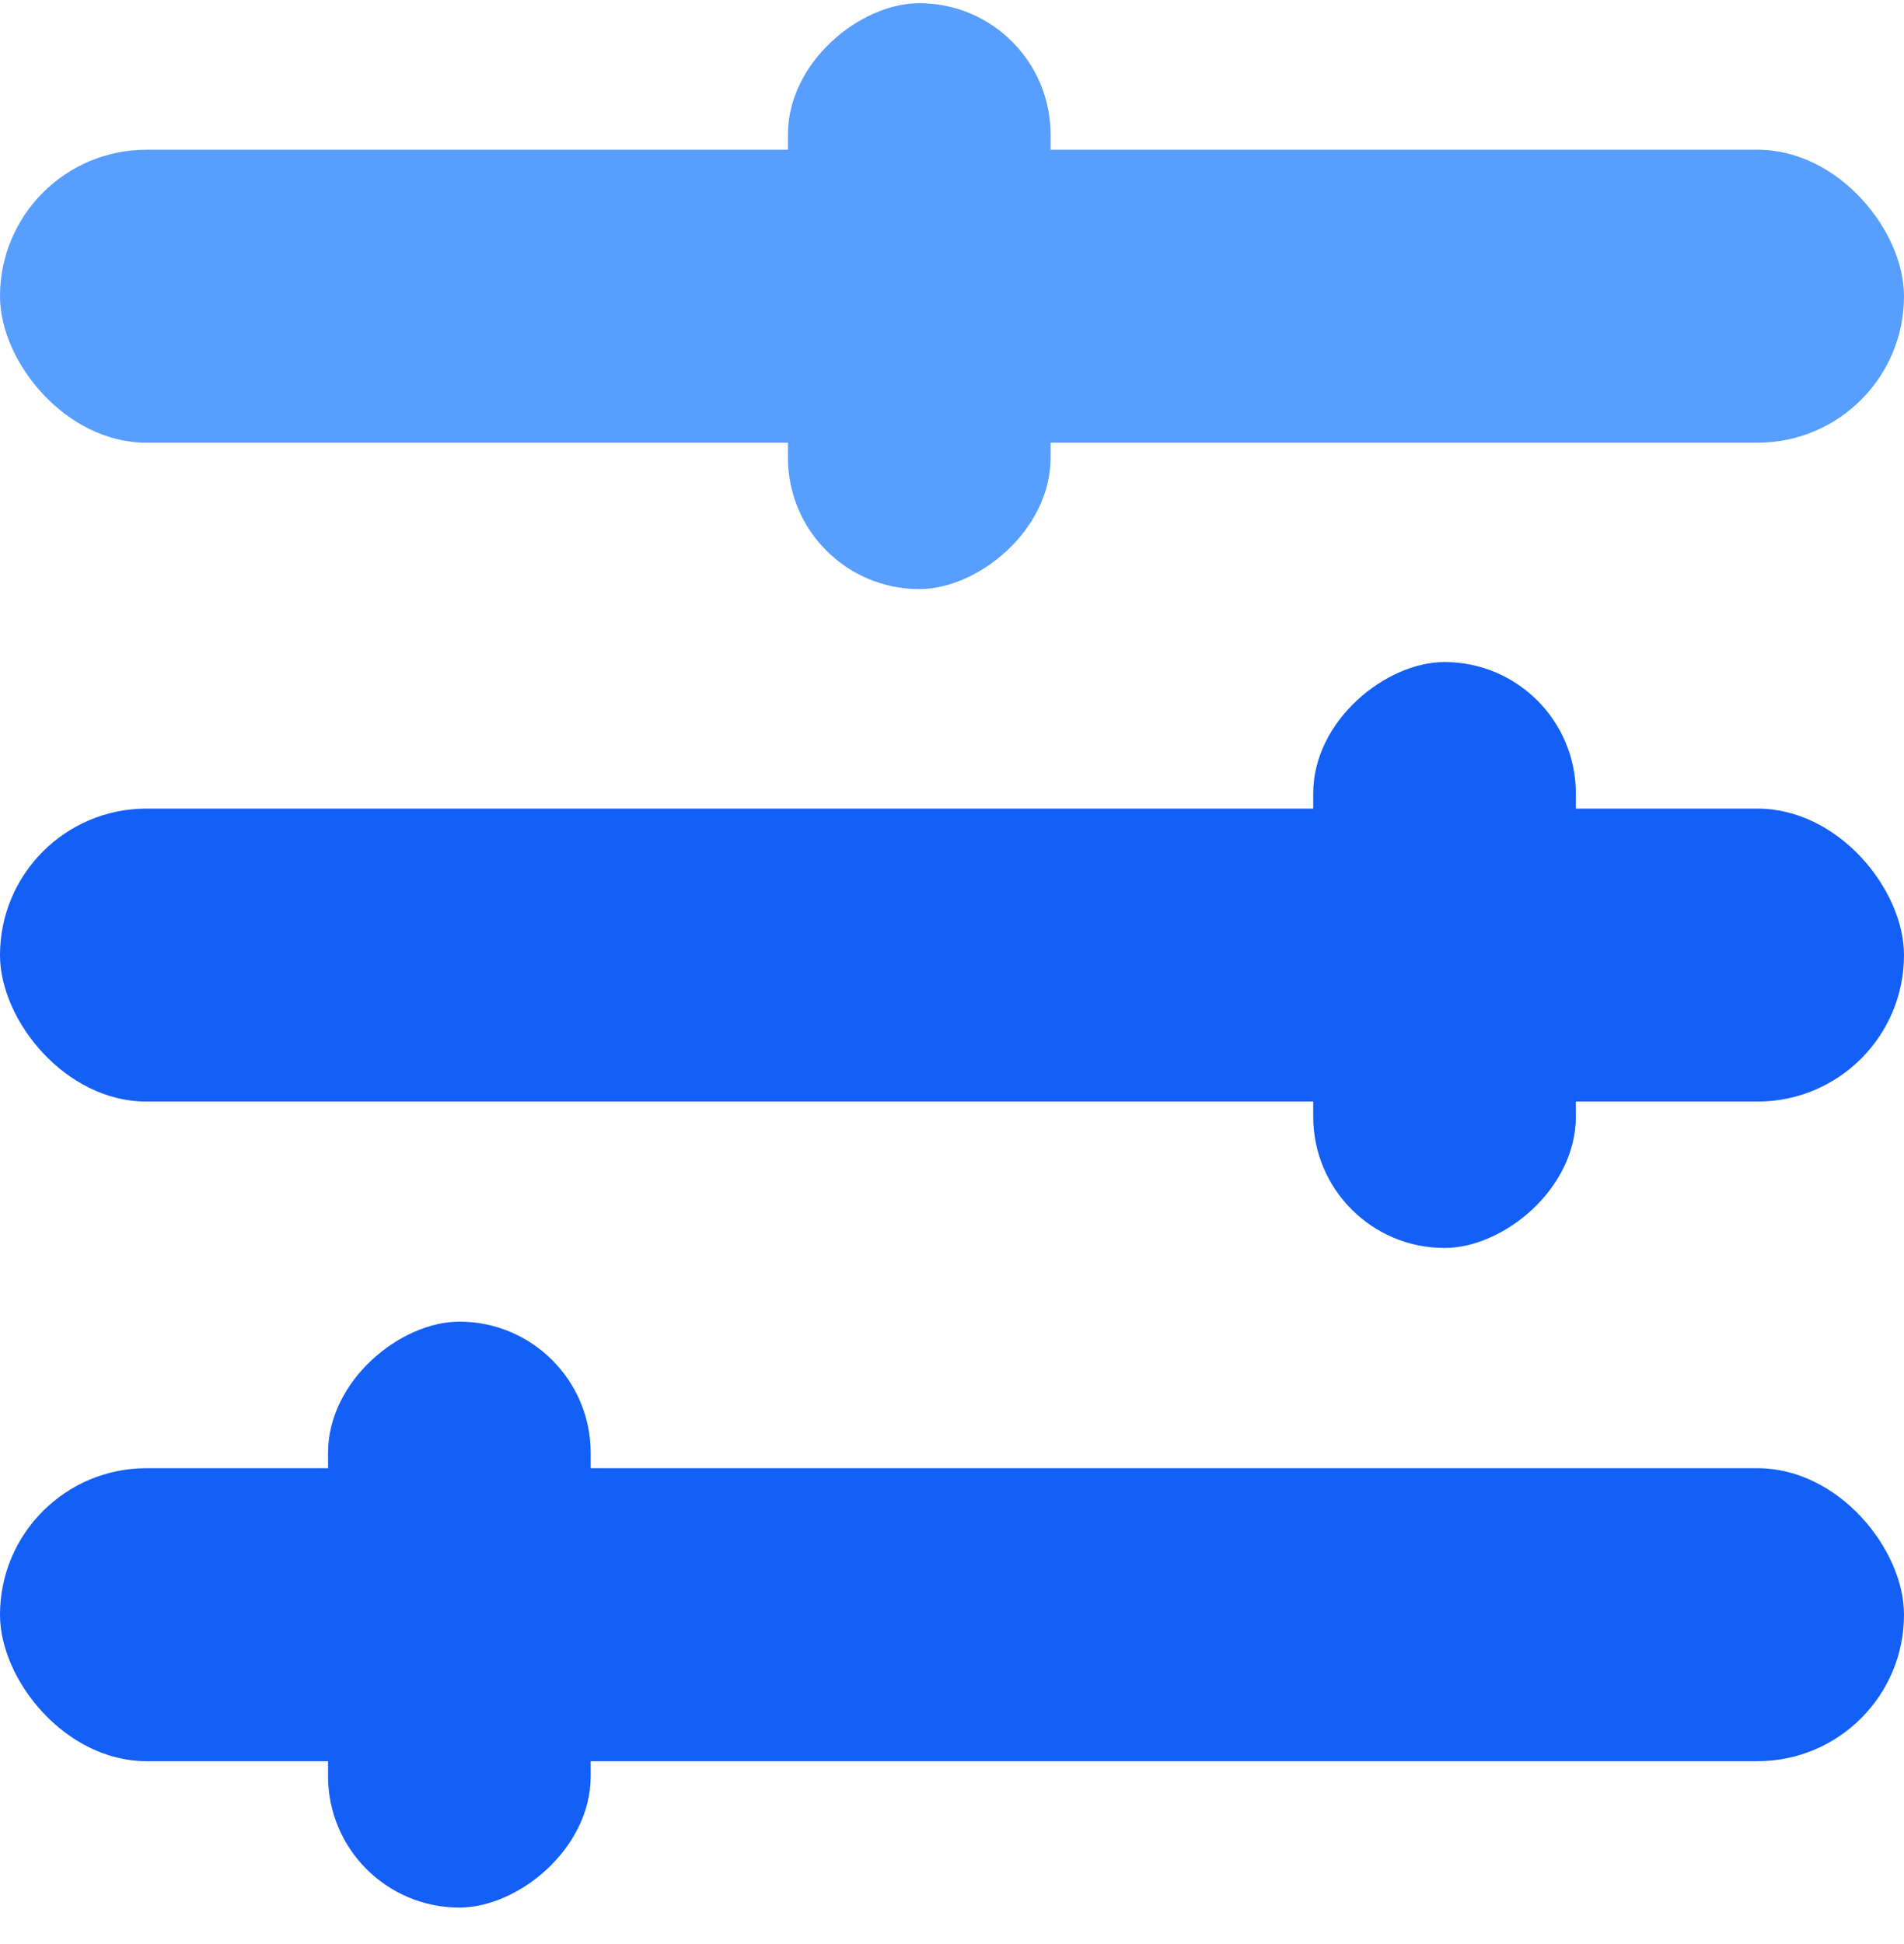 <svg width="48" height="49" viewBox="0 0 48 49" fill="none" xmlns="http://www.w3.org/2000/svg">
<rect x="0" y="3.774" width="48" height="7.384" rx="3.692" fill="#579EFF"/>
<rect x="0" y="37.006" width="48" height="7.384" rx="3.692" fill="#145FF5"/>
<rect x="0" y="20.381" width="48" height="7.384" rx="3.692" fill="#145FF5"/>
<rect x="26.485" y="0.08" width="14.768" height="6.621" rx="3.31" transform="rotate(90 26.485 0.08)" fill="#579EFF"/>
<rect x="14.891" y="33.312" width="14.768" height="6.621" rx="3.31" transform="rotate(90 14.891 33.312)" fill="#145FF5"/>
<rect x="39.727" y="16.687" width="14.768" height="6.621" rx="3.31" transform="rotate(90 39.727 16.687)" fill="#145FF5"/>
</svg>
